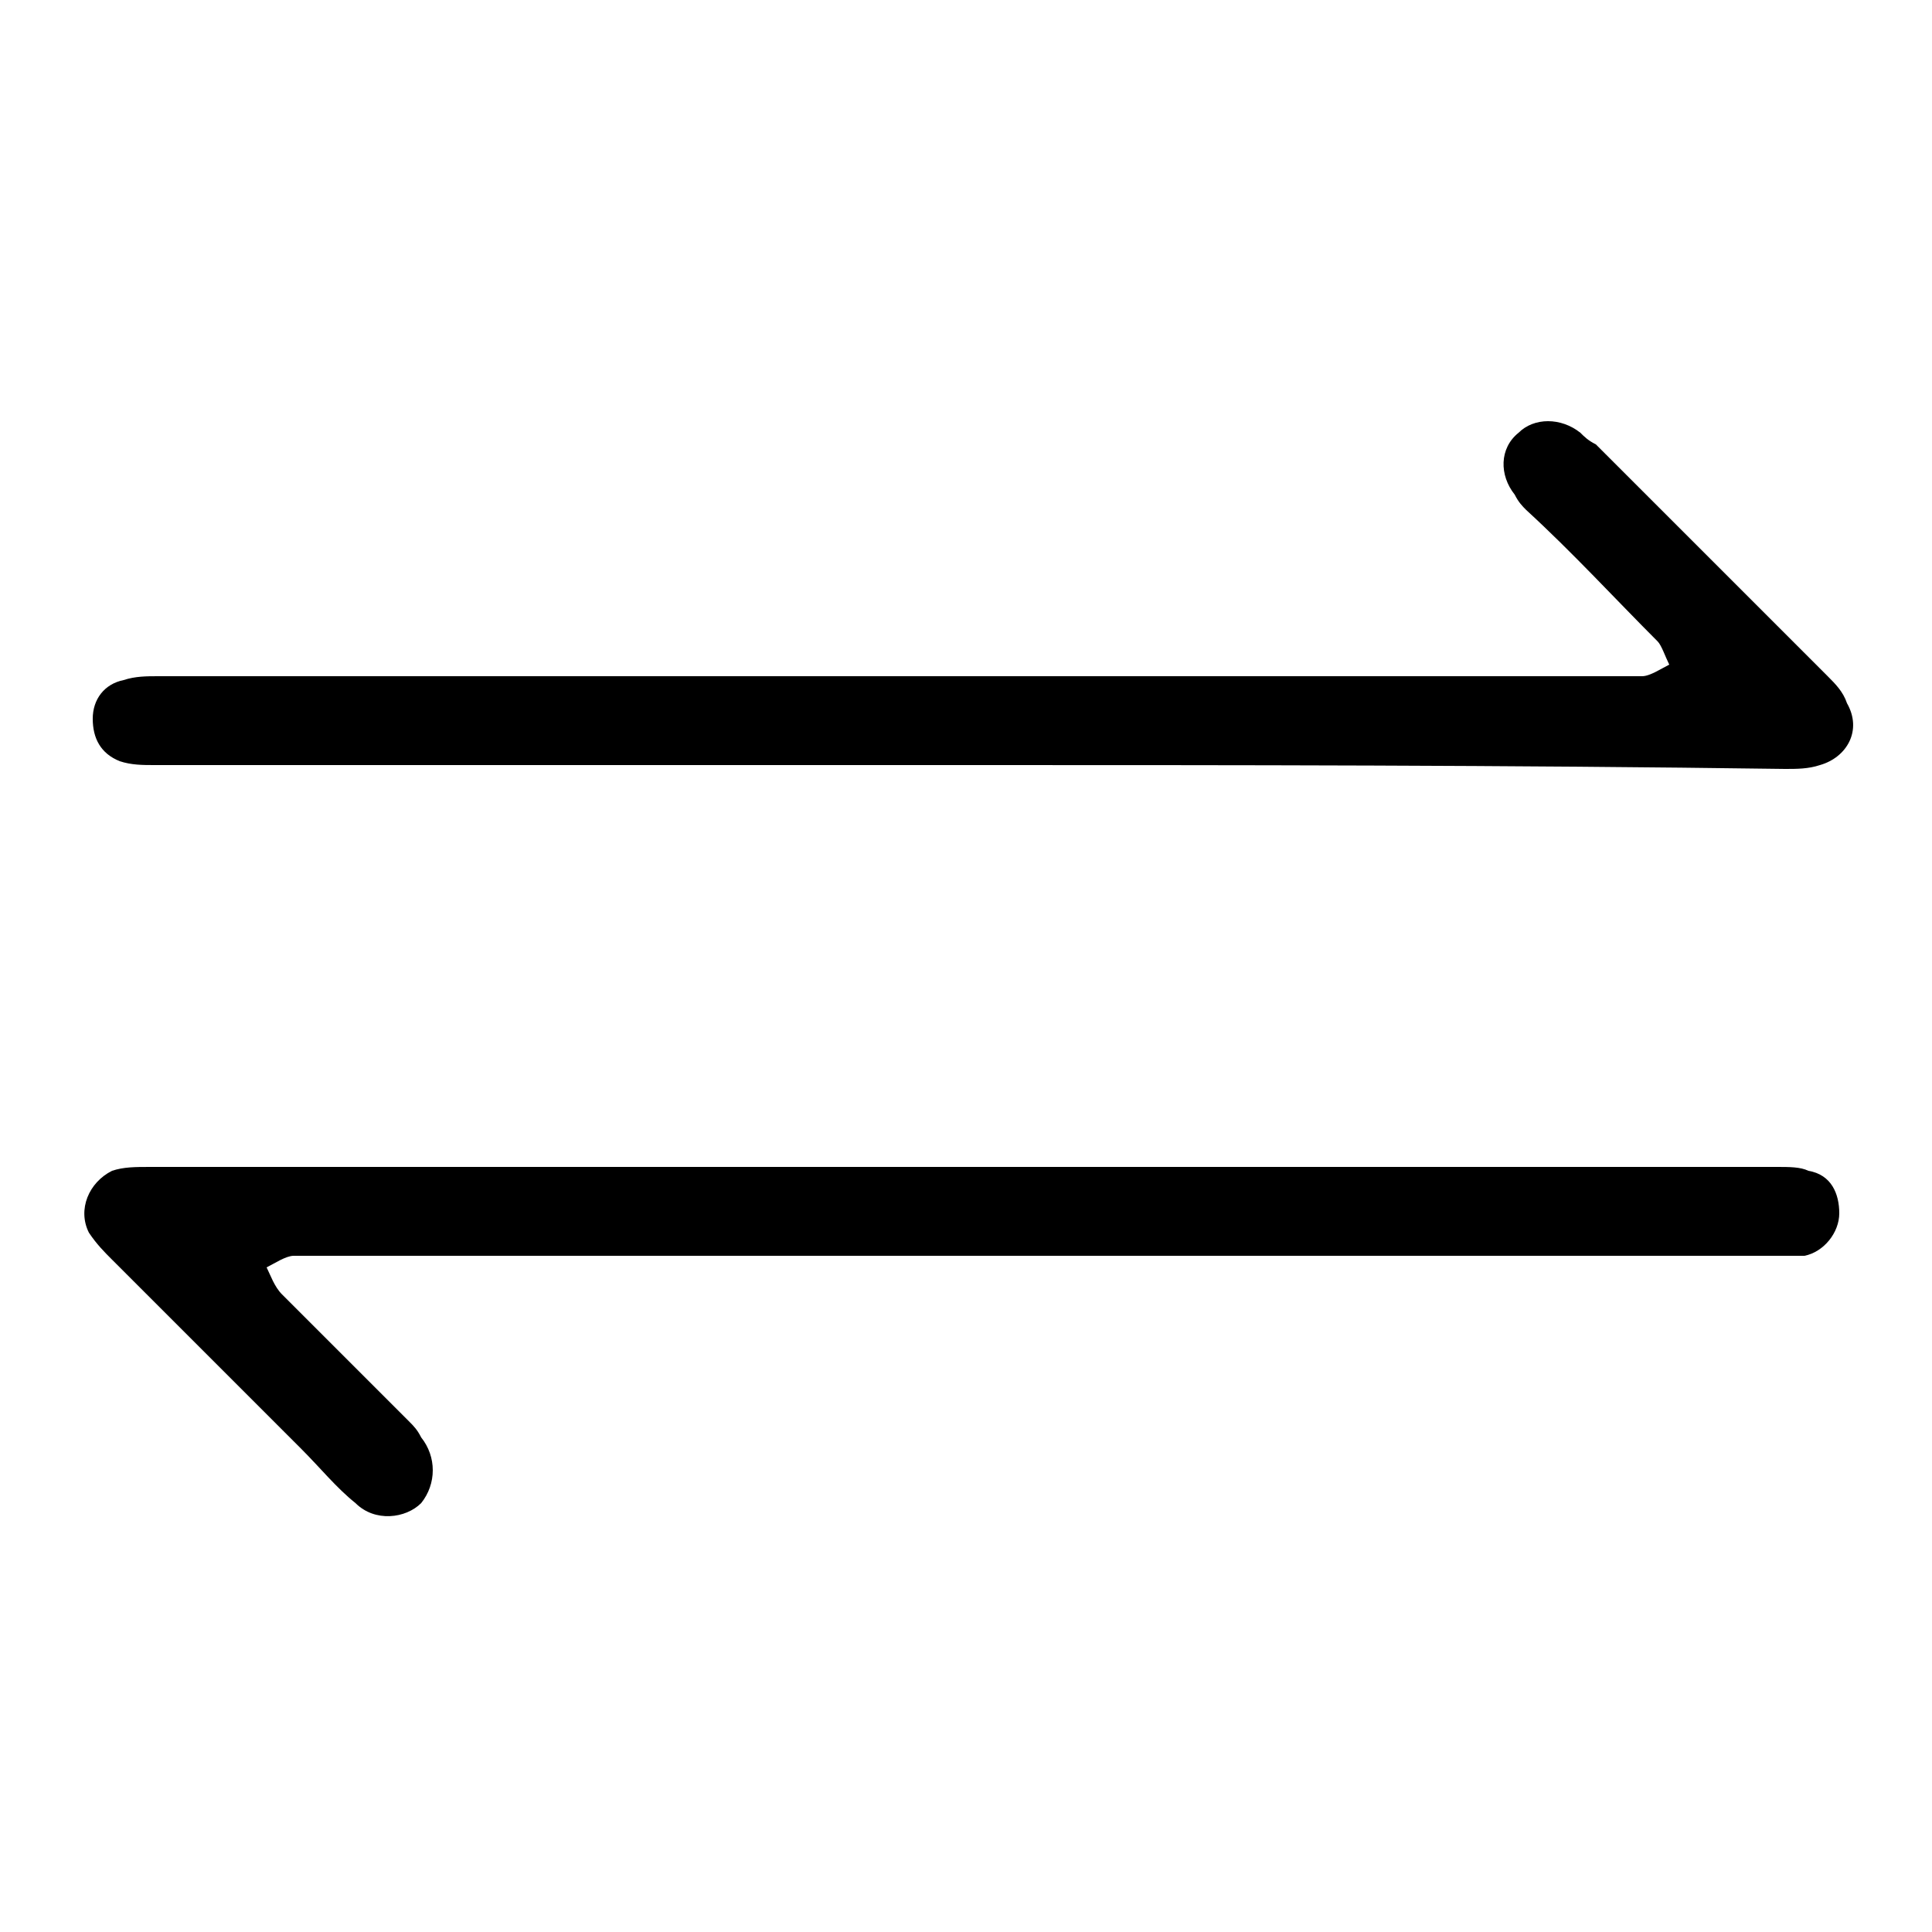 <?xml version="1.0" encoding="utf-8"?>
<!-- Generator: Adobe Illustrator 27.9.0, SVG Export Plug-In . SVG Version: 6.00 Build 0)  -->
<svg version="1.1" id="圖層_1" xmlns="http://www.w3.org/2000/svg" xmlns:xlink="http://www.w3.org/1999/xlink" x="0px" y="0px"
	 viewBox="0 0 50 50" style="enable-background:new 0 0 50 50;" xml:space="preserve">
<g>
	<path d="M25,19.8c-7,0-14,0-21,0c-0.3,0-0.6,0-0.9-0.1c-0.5-0.2-0.7-0.6-0.7-1.1c0-0.5,0.3-0.9,0.8-1c0.3-0.1,0.6-0.1,0.9-0.1
		c12.8,0,25.6,0,38.4,0c0.2,0,0.5-0.2,0.7-0.3c-0.1-0.2-0.2-0.5-0.3-0.6c-1.1-1.1-2.2-2.3-3.4-3.4c-0.1-0.1-0.2-0.2-0.3-0.4
		c-0.4-0.5-0.4-1.2,0.1-1.6c0.4-0.4,1.1-0.4,1.6,0c0.1,0.1,0.2,0.2,0.4,0.3c2,2,4,4,6,6c0.2,0.2,0.4,0.4,0.5,0.7
		c0.4,0.7,0,1.4-0.7,1.6c-0.3,0.1-0.6,0.1-0.9,0.1C39,19.8,32,19.8,25,19.8z"/>
	<path d="M25,30.2c7,0,14,0,21,0c0.3,0,0.6,0,0.8,0.1c0.6,0.1,0.8,0.6,0.8,1.1c0,0.5-0.4,1-0.9,1.1c-0.2,0-0.4,0-0.7,0
		c-12.8,0-25.6,0-38.4,0c-0.2,0-0.5,0.2-0.7,0.3C7,33,7.1,33.3,7.3,33.5c1.1,1.1,2.2,2.2,3.3,3.3c0.1,0.1,0.2,0.2,0.3,0.4
		c0.4,0.5,0.4,1.2,0,1.7c-0.4,0.4-1.2,0.5-1.7,0c-0.5-0.4-0.9-0.9-1.4-1.4c-1.6-1.6-3.2-3.2-4.9-4.9c-0.2-0.2-0.4-0.4-0.6-0.7
		c-0.3-0.6,0-1.3,0.6-1.6c0.3-0.1,0.6-0.1,1-0.1C11,30.2,18,30.2,25,30.2z"/>
</g>
</svg>
